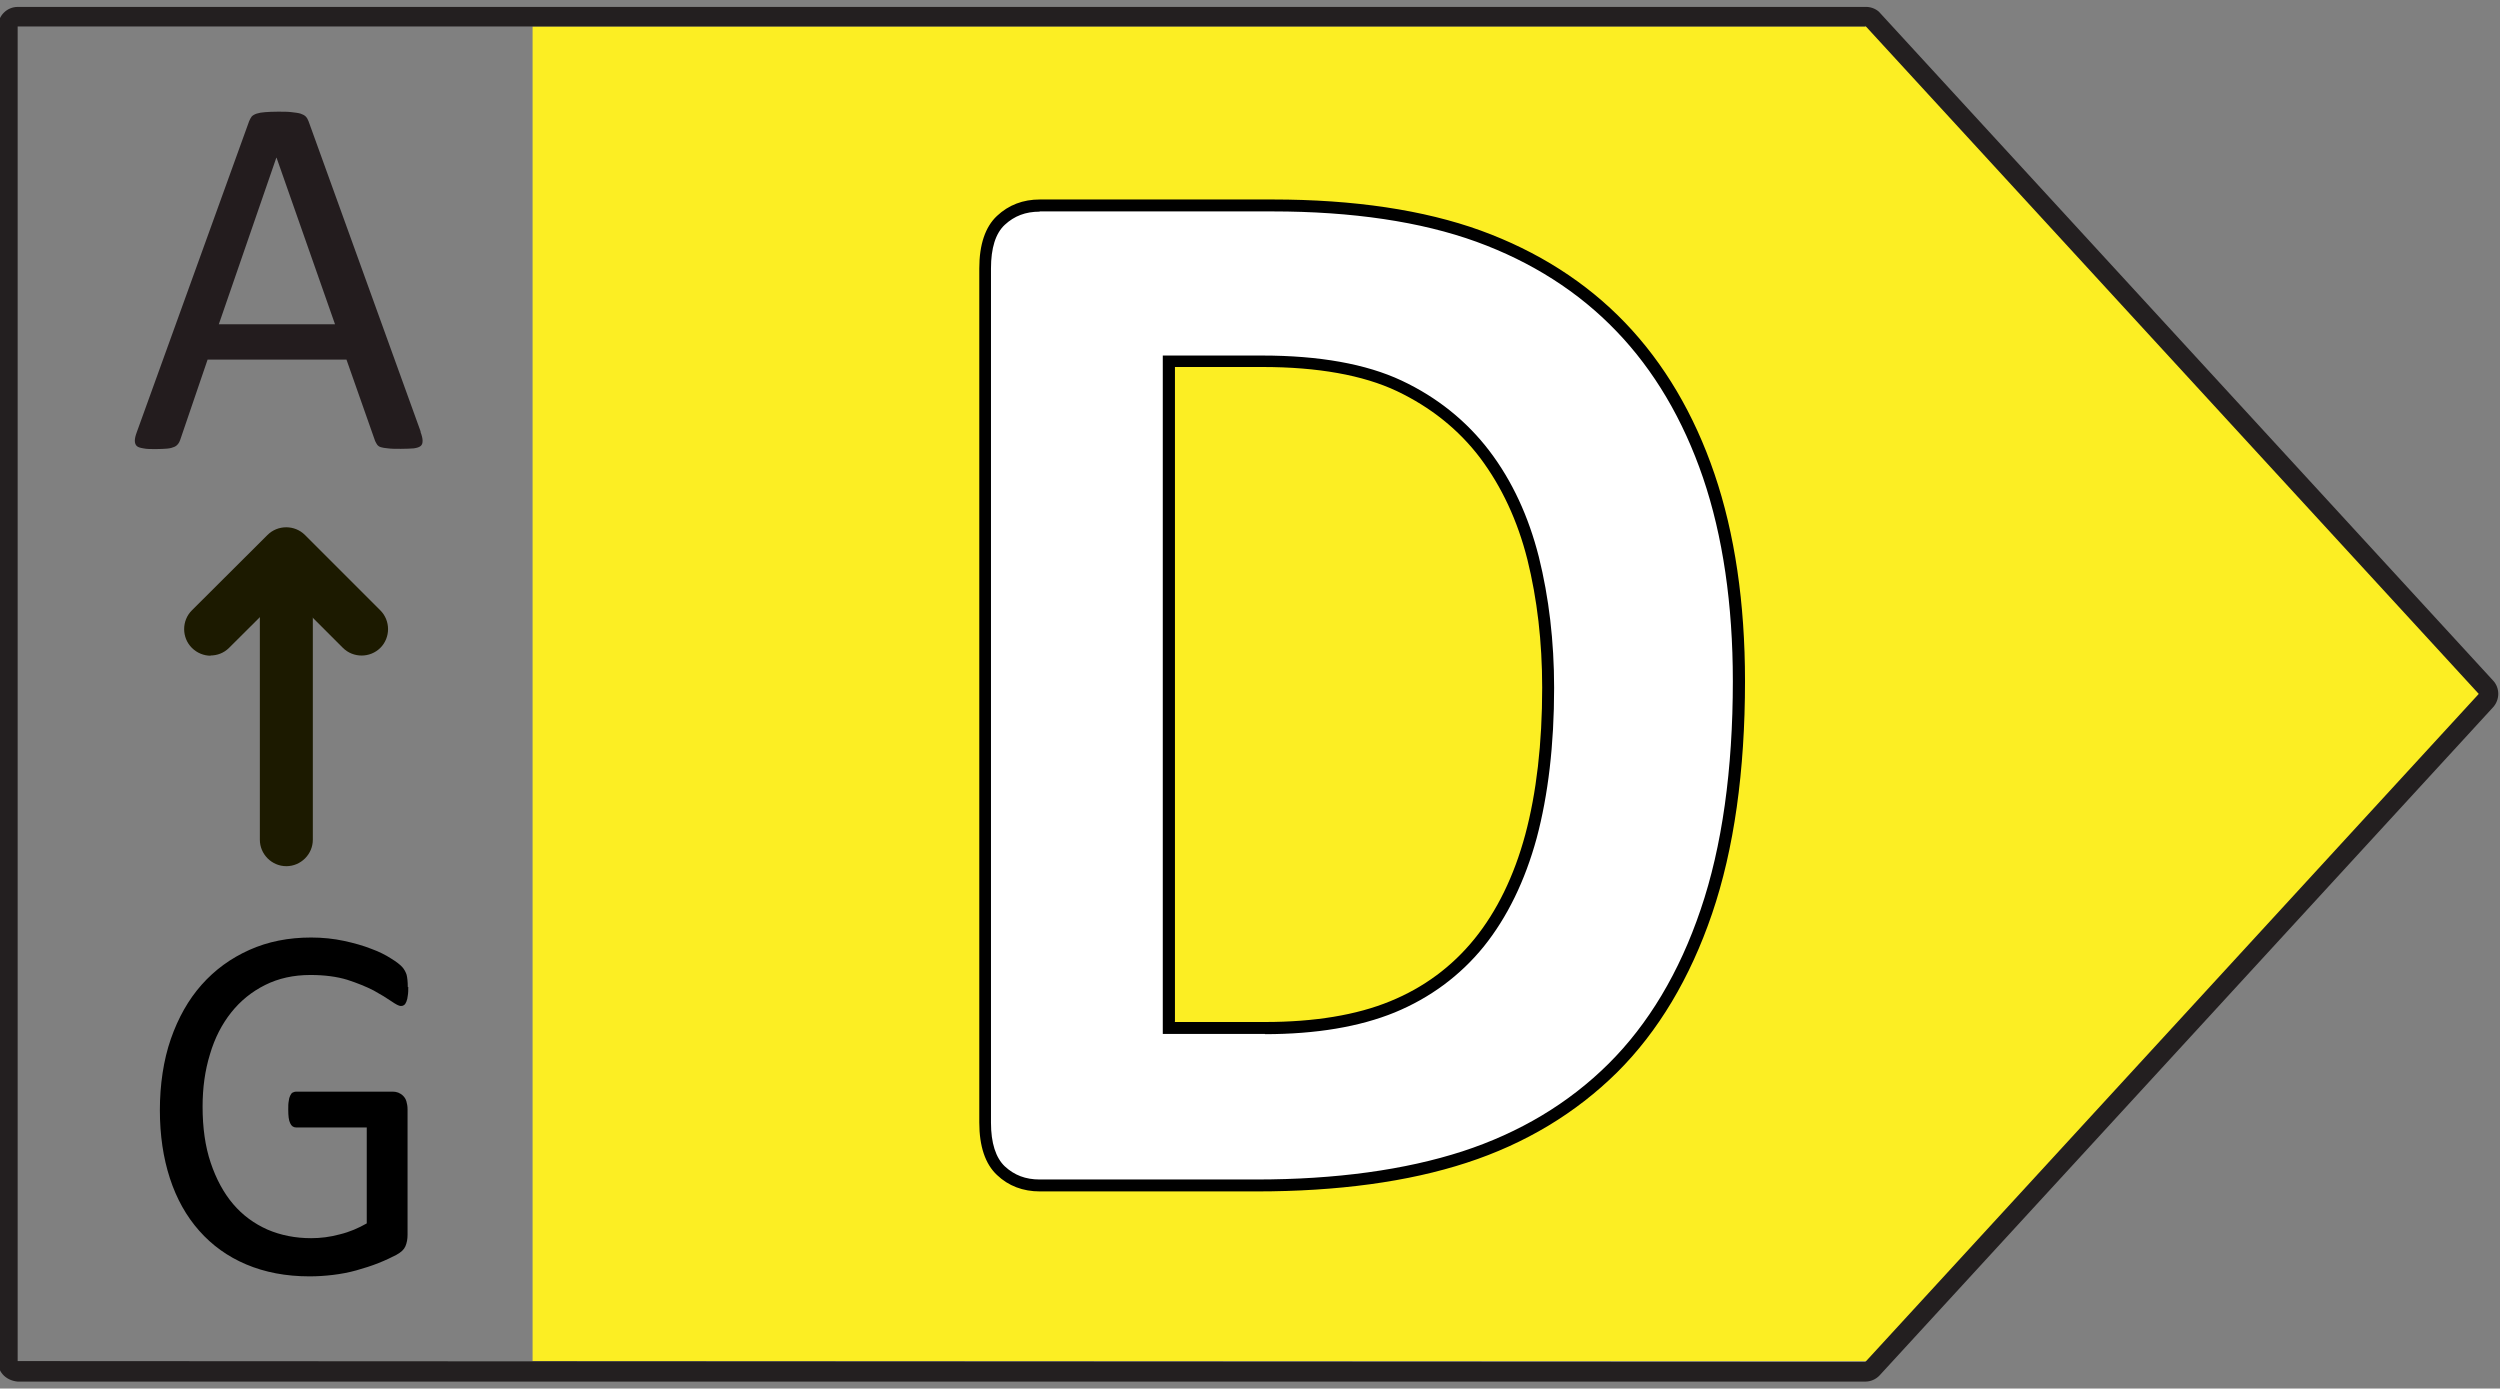 <?xml version="1.0" encoding="UTF-8"?>
<svg id="Layer_1" data-name="Layer 1" xmlns="http://www.w3.org/2000/svg" viewBox="0 0 104.77 58.19">
  <rect x="0" y="0" width="104.77" height="58.19" fill="#808080" stroke="none"/>
  <defs>
    <style>
      .cls-1 {
        fill: #1c1a00;
      }

      .cls-1, .cls-2, .cls-3, .cls-4, .cls-5, .cls-6 {
        stroke-width: 0px;
      }

      .cls-2 {
        fill: #000;
      }

      .cls-3 {
        fill: #231c1e;
      }

      .cls-7 {
        isolation: isolate;
      }

      .cls-4 {
        fill: #fff;
      }

      .cls-5 {
        fill: #231f20;
      }

      .cls-6 {
        fill: #fcee23;
      }
    </style>
  </defs>
  <polygon class="cls-6" points="78.73 1.11 22.32 1.11 22.32 57.04 78.73 57.04 104.44 29.07 78.73 1.11"/>
  <path class="cls-5" d="M78.17,57.9H.74c-.53-.05-.86-.45-.82-.9V1.11c0-.45.37-.82.82-.82h77.42c.21-.01.42.06.58.2l25.74,28.03c.29.31.29.8,0,1.12l-25.71,28c-.16.17-.38.26-.6.26ZM.74,1.11v55.93l77.43.04,25.71-28L78.17,1.08s.01.03,0,.03H.74Z"/>
  <g class="cls-7">
    <path class="cls-3" d="M17.62,18.09c.06.16.09.29.09.38,0,.1-.02.17-.08.22-.06.05-.15.08-.29.1-.13.01-.31.02-.54.02s-.4,0-.54-.02c-.13-.01-.24-.03-.3-.05-.07-.02-.12-.06-.15-.1-.03-.04-.06-.1-.09-.16l-1.2-3.41h-5.82l-1.15,3.37c-.02.06-.05.12-.09.17-.04.05-.09.09-.16.12-.07.03-.17.06-.29.07s-.29.02-.49.02-.38,0-.51-.03c-.13-.02-.23-.05-.28-.1-.05-.05-.08-.12-.08-.22,0-.1.03-.22.09-.38l4.7-13.01c.03-.08.07-.14.11-.2.05-.05.12-.09.21-.12.09-.03.21-.05.35-.06s.32-.02.54-.02c.23,0,.42,0,.57.02s.27.03.37.06c.09.03.17.07.22.12.05.05.09.12.12.2l4.7,13.01ZM11.59,6.61h-.01l-2.41,6.98h4.87l-2.45-6.98Z"/>
  </g>
  <path class="cls-1" d="M12,36.3c-.61,0-1.11-.5-1.11-1.11v-11.93c0-.61.5-1.11,1.11-1.11s1.11.5,1.11,1.11v11.93c0,.61-.5,1.11-1.11,1.11Z"/>
  <path class="cls-1" d="M8.83,27.48c-.28,0-.57-.11-.79-.33-.43-.43-.43-1.14,0-1.57l3.17-3.16c.43-.43,1.14-.43,1.57,0l3.16,3.16c.43.43.43,1.14,0,1.57s-1.14.43-1.57,0l-2.38-2.38-2.39,2.38c-.22.22-.5.32-.78.32Z"/>
  <g class="cls-7">
    <path class="cls-2" d="M17.11,41.36c0,.13,0,.25-.02.36-.01.1-.03.19-.06.26-.03.07-.06.12-.1.14-.04.03-.08.04-.13.04-.08,0-.21-.07-.4-.2s-.43-.28-.74-.45c-.31-.16-.68-.31-1.11-.45-.43-.13-.94-.2-1.54-.2-.71,0-1.34.14-1.9.42-.56.28-1.03.66-1.42,1.15-.39.49-.69,1.07-.89,1.75-.21.68-.31,1.41-.31,2.2,0,.88.11,1.67.34,2.35s.54,1.26.94,1.73c.4.47.88.82,1.44,1.07.56.24,1.17.36,1.83.36.4,0,.79-.05,1.2-.16.41-.1.78-.26,1.13-.46v-4.02h-2.96c-.11,0-.2-.06-.25-.18-.06-.12-.08-.31-.08-.57,0-.14,0-.25.02-.35.01-.1.03-.17.06-.23.03-.06.06-.11.1-.13s.09-.04.15-.04h4.06c.07,0,.14.01.22.04.07.03.14.07.2.13s.11.13.14.23c.03.1.05.21.05.34v5.26c0,.18-.03.34-.09.48-.06.14-.18.25-.38.36-.19.1-.44.22-.74.34-.3.12-.62.22-.94.31s-.65.15-.98.19c-.33.04-.66.06-.98.06-.99,0-1.87-.17-2.65-.5-.78-.33-1.43-.8-1.97-1.41-.54-.61-.95-1.34-1.23-2.2s-.42-1.81-.42-2.86.15-2.09.46-2.98c.31-.89.74-1.65,1.29-2.27.56-.63,1.22-1.11,2-1.46s1.64-.52,2.59-.52c.49,0,.95.05,1.37.14s.81.2,1.14.33c.33.12.61.26.84.41.23.14.38.26.47.36.08.09.14.2.18.32.03.12.05.3.05.52Z"/>
  </g>
  <g class="cls-7">
    <g>
      <path class="cls-4" d="M72.87,28.55c0,3.77-.46,6.99-1.37,9.66-.91,2.68-2.22,4.86-3.92,6.55-1.71,1.69-3.78,2.94-6.22,3.73-2.44.79-5.34,1.19-8.71,1.19h-9.08c-.65,0-1.19-.21-1.63-.62-.44-.41-.66-1.08-.66-2.01V11.25c0-.93.22-1.6.66-2.02.44-.41.98-.62,1.63-.62h9.76c3.39,0,6.26.43,8.62,1.29,2.36.86,4.35,2.13,5.97,3.81,1.62,1.68,2.85,3.76,3.69,6.24.84,2.48,1.26,5.34,1.26,8.6ZM64.88,28.83c0-1.95-.21-3.76-.63-5.43-.42-1.67-1.1-3.12-2.03-4.35s-2.13-2.18-3.58-2.87c-1.46-.69-3.38-1.03-5.75-1.03h-3.91v27.93h4.03c2.12,0,3.9-.3,5.35-.89,1.45-.59,2.66-1.49,3.63-2.68s1.69-2.68,2.17-4.46c.48-1.78.72-3.85.72-6.22Z"/>
      <path class="cls-2" d="M52.66,49.93h-9.08c-.71,0-1.32-.23-1.8-.69-.49-.46-.74-1.2-.74-2.2V11.25c0-1,.25-1.74.74-2.2.49-.46,1.09-.69,1.8-.69h9.76c3.4,0,6.33.44,8.71,1.3,2.39.87,4.43,2.17,6.06,3.87,1.63,1.7,2.89,3.83,3.74,6.33.85,2.49,1.28,5.41,1.28,8.68,0,3.78-.46,7.05-1.38,9.75-.92,2.7-2.26,4.94-3.98,6.65-1.73,1.71-3.85,2.99-6.31,3.79-2.45.8-5.41,1.2-8.79,1.2ZM43.57,8.87c-.59,0-1.06.18-1.46.55-.39.36-.58.98-.58,1.83v35.8c0,.85.2,1.47.58,1.83.4.37.87.55,1.46.55h9.08c3.33,0,6.23-.4,8.64-1.18,2.39-.78,4.45-2.01,6.12-3.67,1.67-1.66,2.97-3.83,3.86-6.46.9-2.64,1.35-5.86,1.35-9.58,0-3.21-.42-6.08-1.25-8.52-.83-2.43-2.05-4.5-3.63-6.14-1.58-1.65-3.56-2.91-5.87-3.75-2.32-.84-5.2-1.27-8.54-1.27h-9.76ZM53.01,43.33h-4.28V14.9h4.16c2.39,0,4.36.35,5.85,1.05,1.49.7,2.73,1.7,3.68,2.95.95,1.25,1.64,2.74,2.07,4.44.42,1.69.64,3.53.64,5.49,0,2.38-.25,4.49-.73,6.29-.49,1.8-1.24,3.33-2.22,4.55-.99,1.22-2.25,2.15-3.73,2.76-1.47.6-3.3.91-5.44.91ZM49.23,42.83h3.78c2.07,0,3.84-.29,5.25-.87,1.4-.57,2.59-1.45,3.53-2.61.94-1.16,1.66-2.63,2.13-4.37.47-1.75.71-3.82.71-6.16,0-1.92-.21-3.72-.62-5.37-.41-1.63-1.08-3.06-1.98-4.26-.9-1.19-2.08-2.13-3.49-2.8-1.42-.67-3.32-1.01-5.64-1.01h-3.66v27.43Z"/>
    </g>
  </g>
</svg>